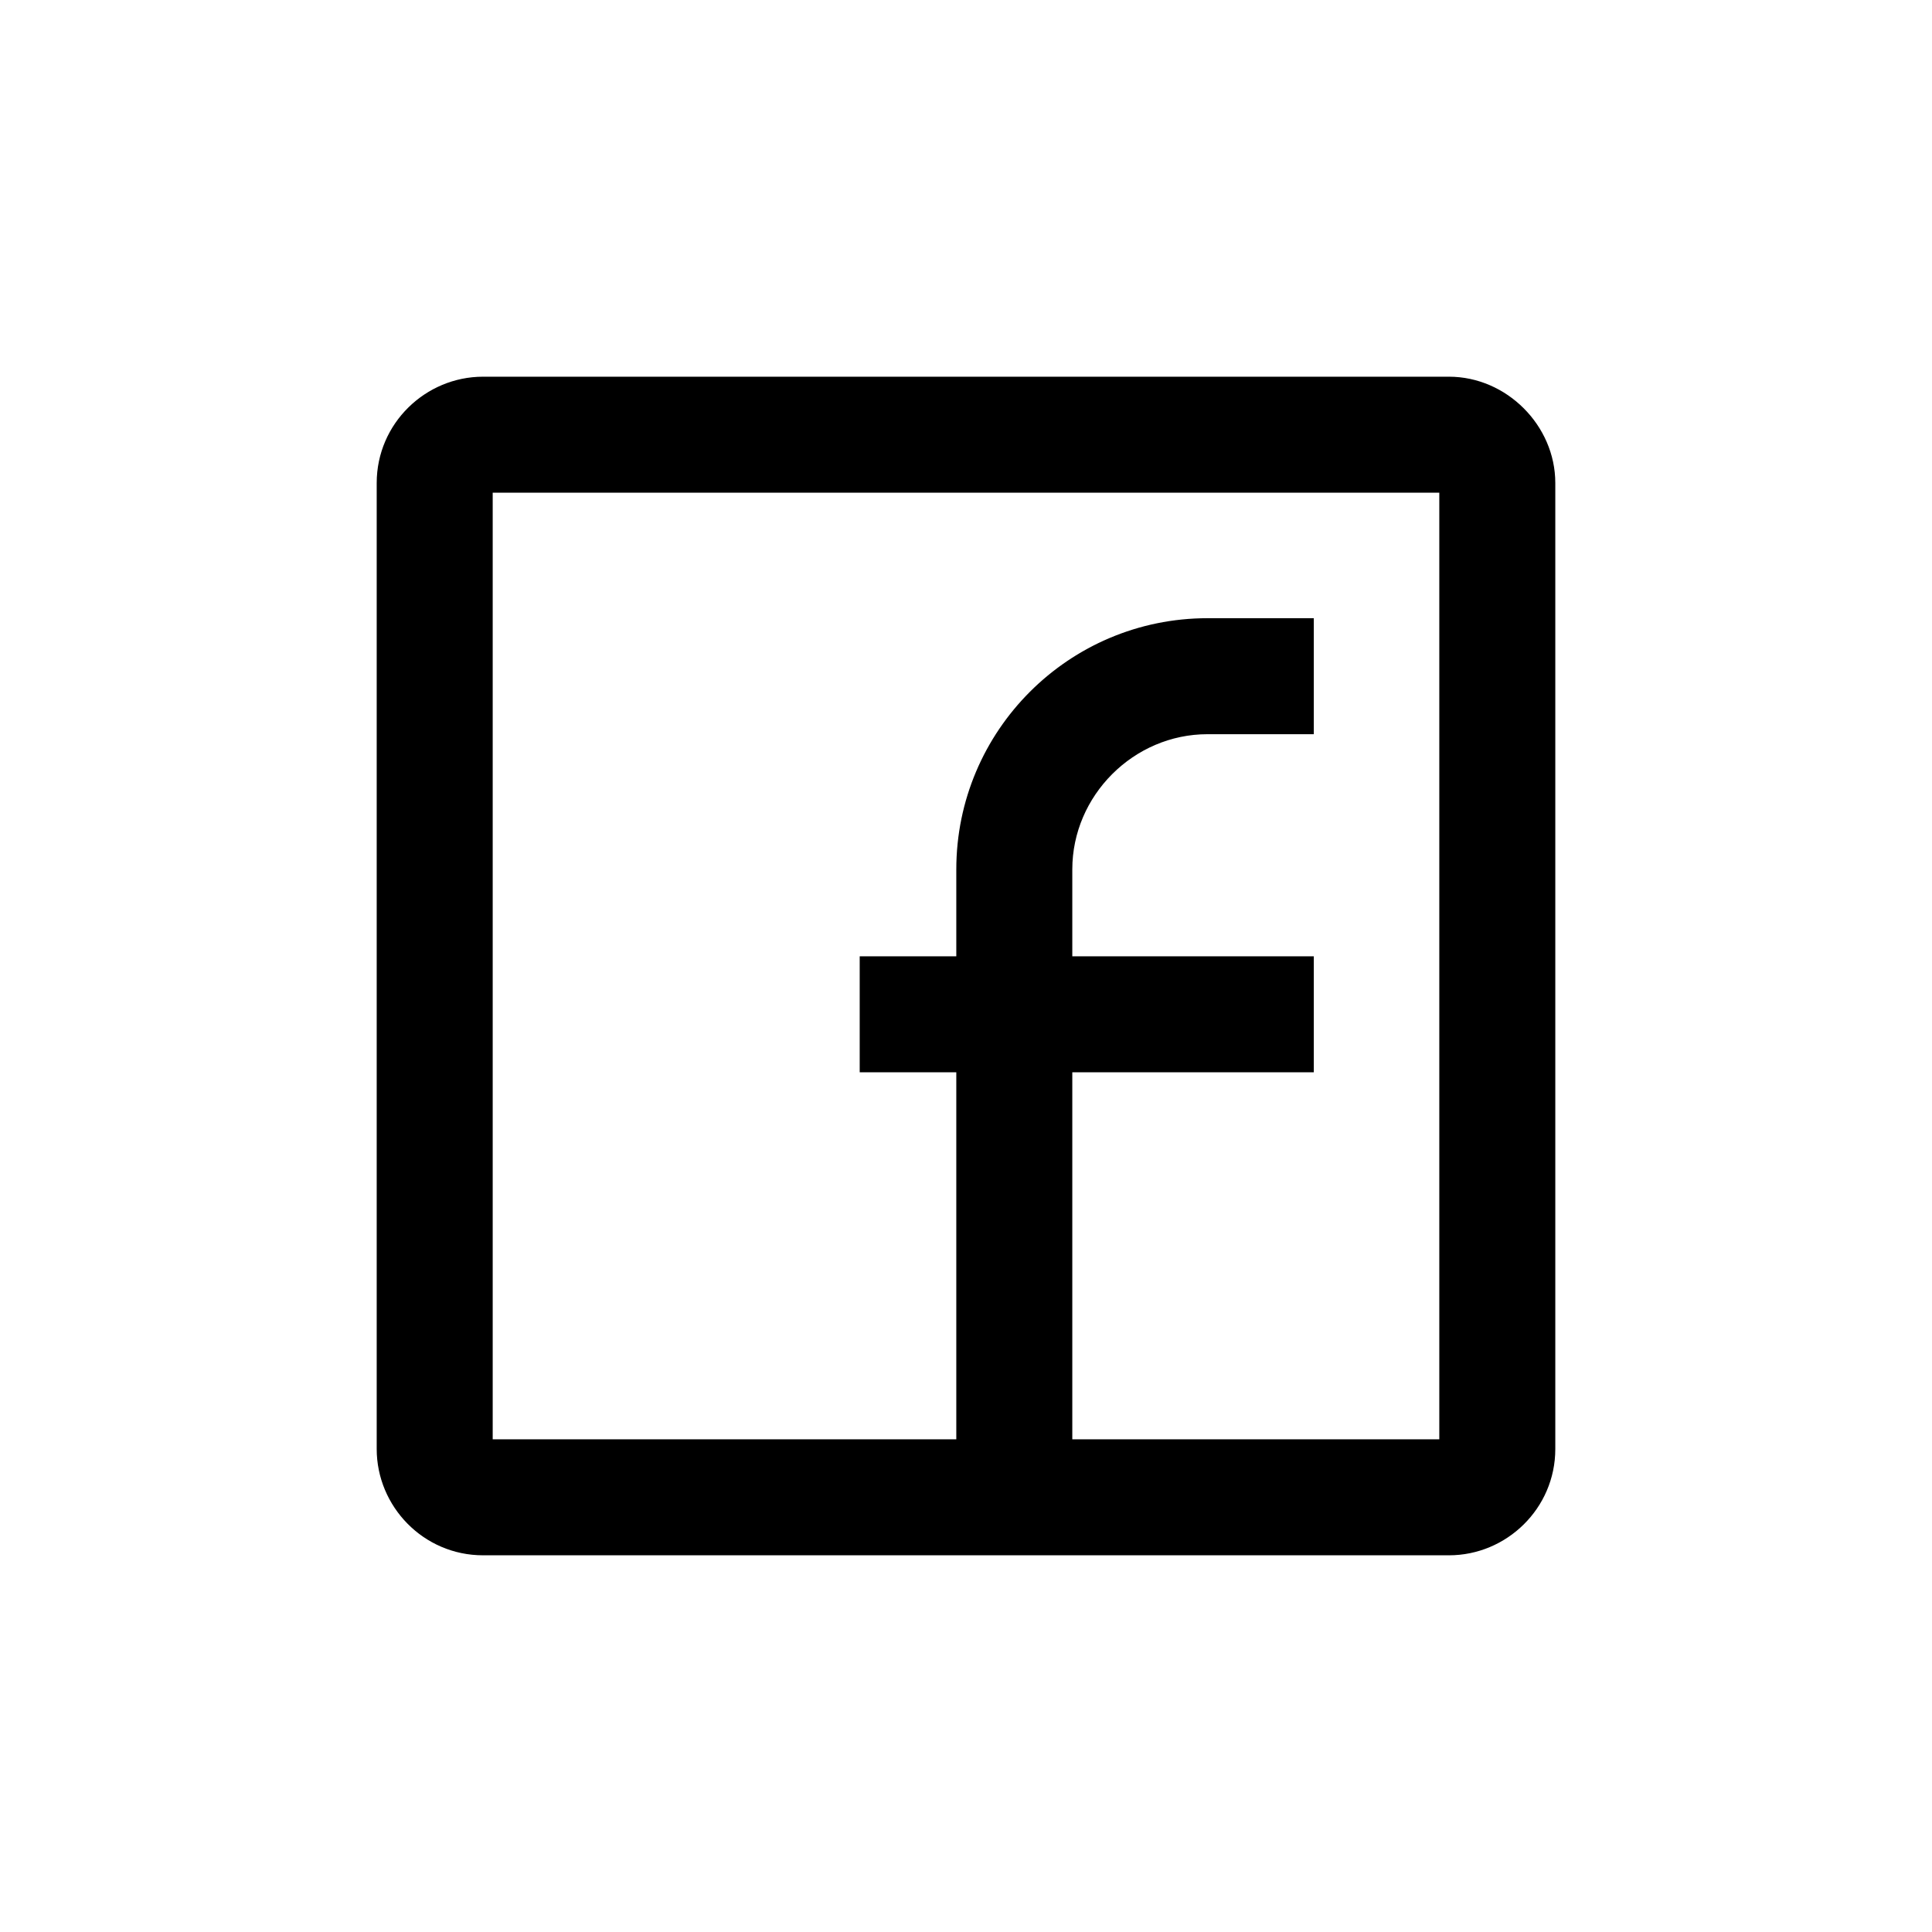 <svg enable-background="new 0 0 100 100" viewBox="0 0 100 100" xmlns="http://www.w3.org/2000/svg"><path d="m75 20h-50c-2.7 0-5 2.2-5 5v50c0 2.7 2.2 5 5 5h50c2.7 0 5-2.2 5-5v-50c0-2.7-2.3-5-5-5zm0 55h-20v-20h12.5v-5h-12.5v-5c0-4.1 3.4-7.5 7.5-7.5h5v-5h-5c-6.9 0-12.5 5.6-12.5 12.5v5h-5v5h5v20h-25v-50h50z" stroke="#000" stroke-miterlimit="10" stroke-width="1.004"/></svg>